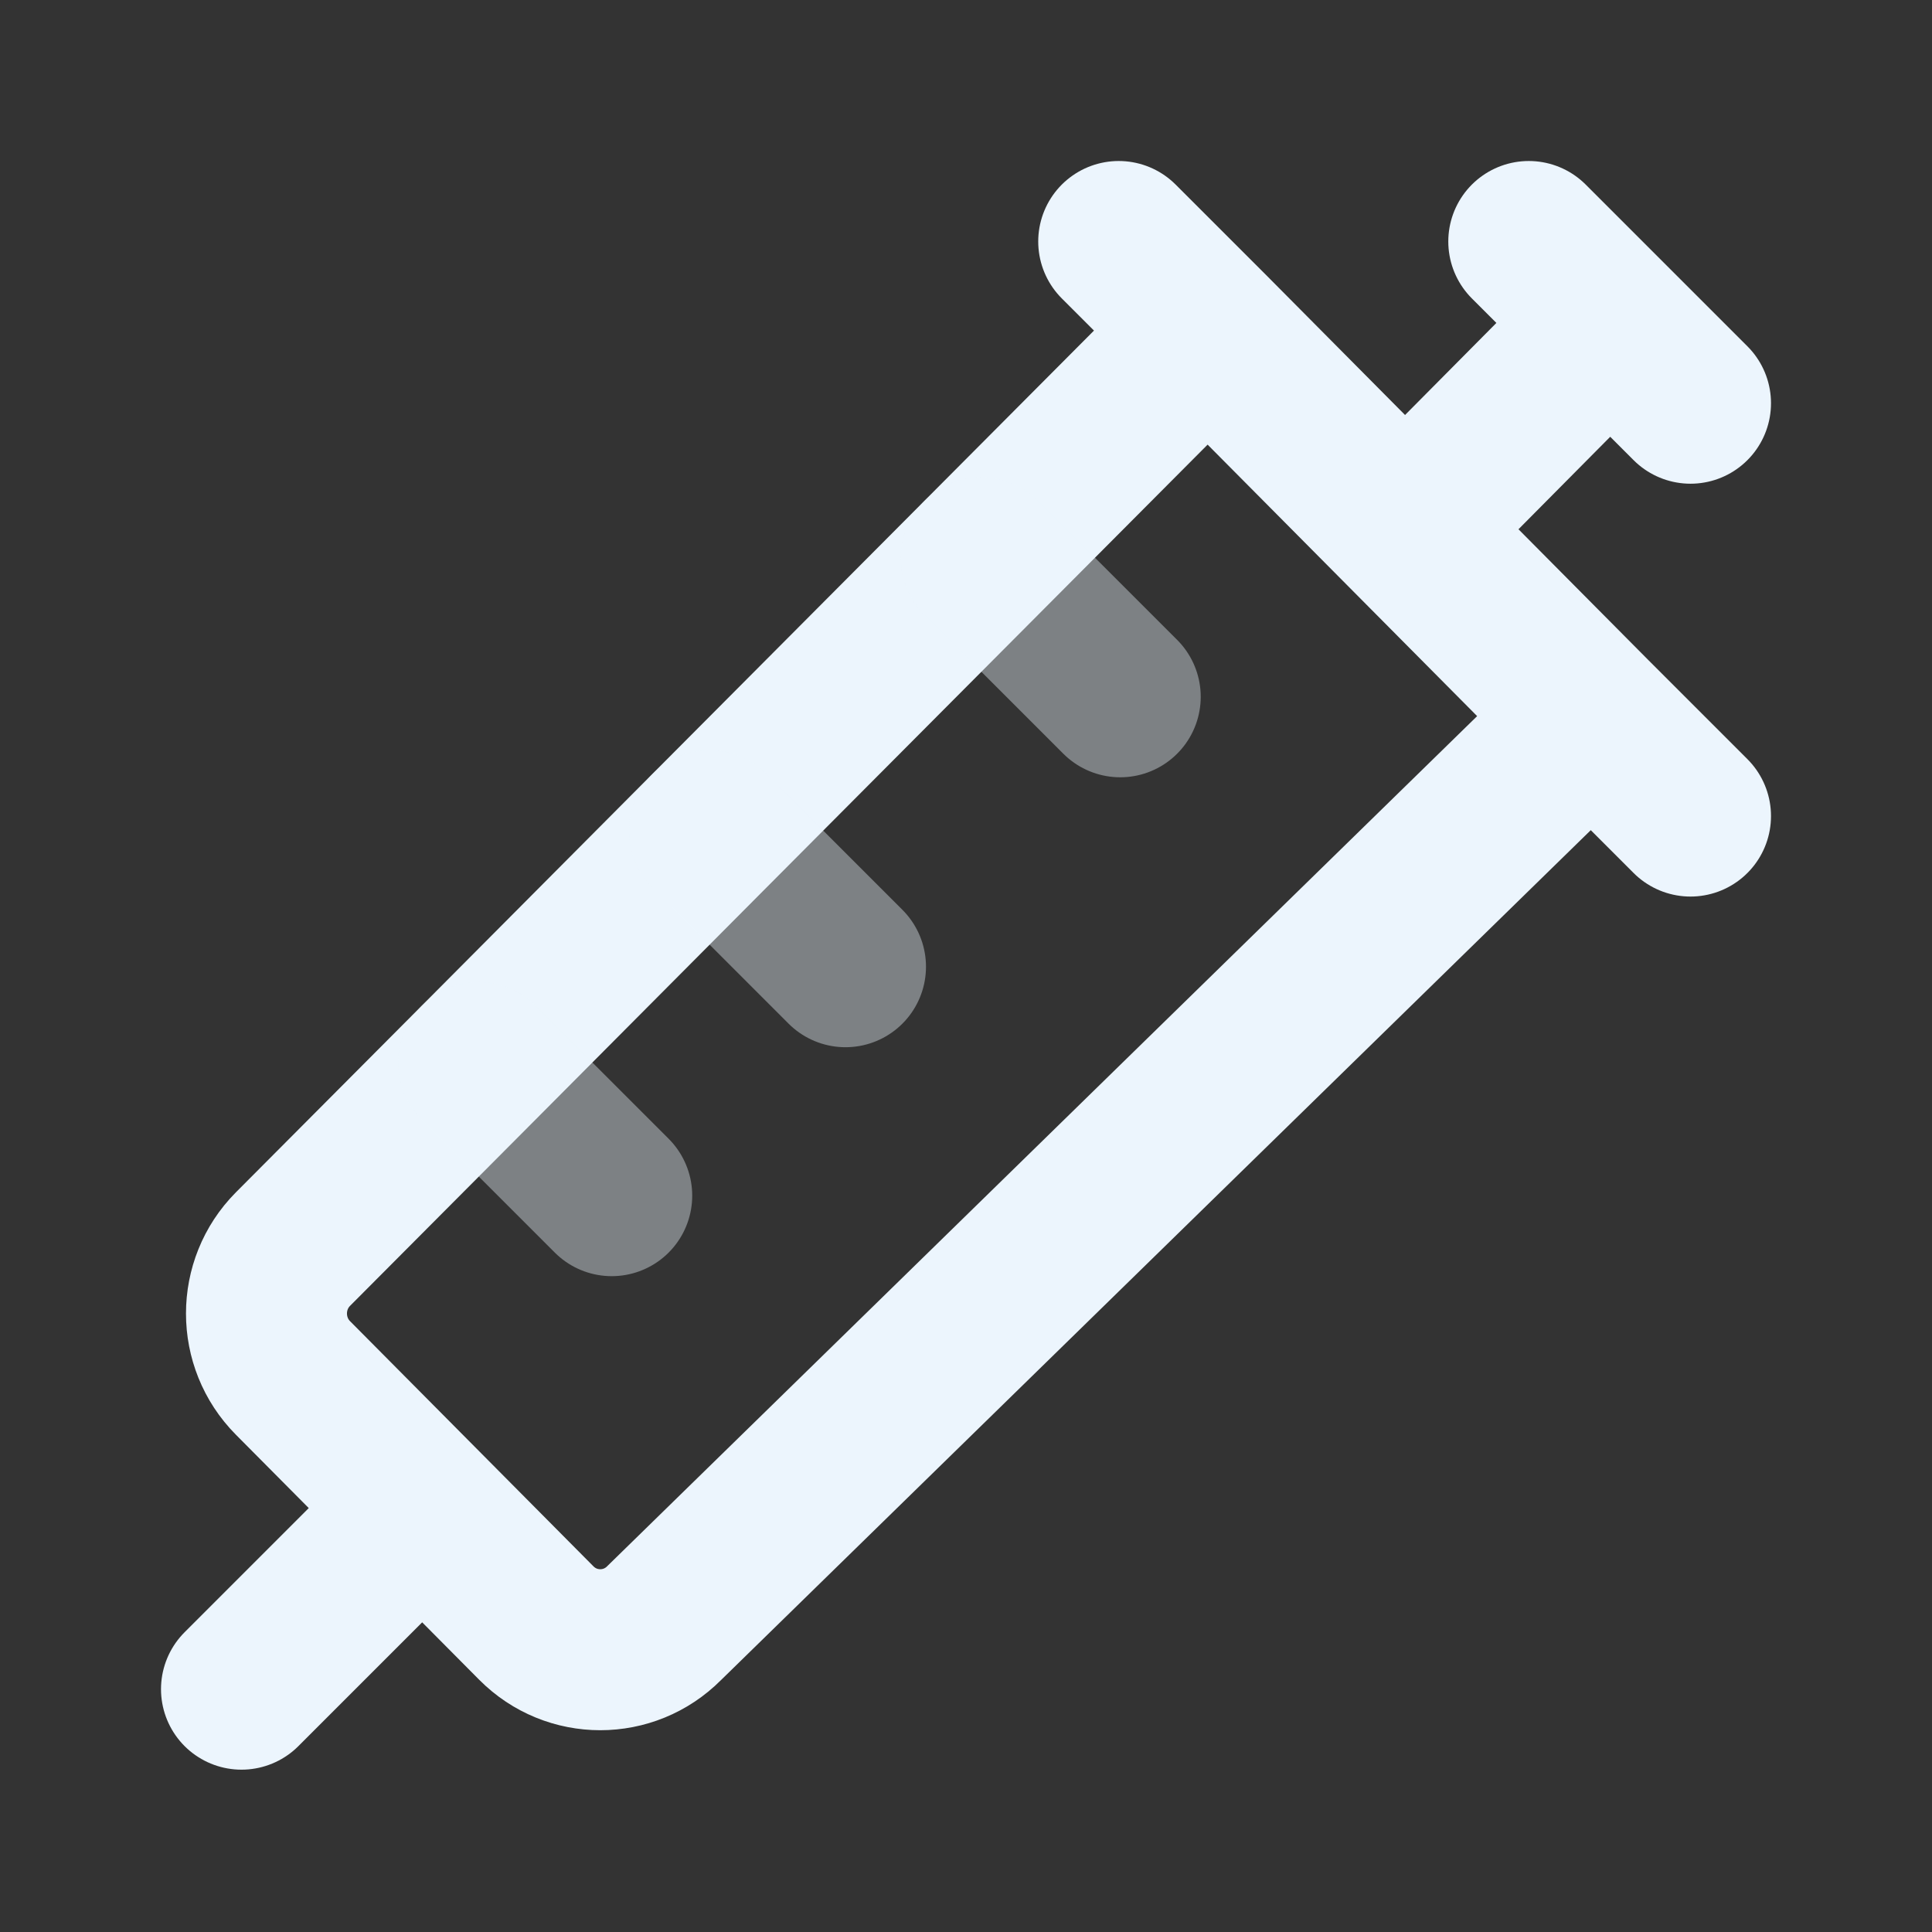 <svg width="64" height="64" viewBox="0 0 64 64" fill="none" xmlns="http://www.w3.org/2000/svg">
<rect x="0" y="0" width="64" height="64" fill="#333333" stroke="none"/>
<path d="M13.992 49.964L8 55.956M13.992 49.964L17.766 53.765C18.936 54.944 20.833 54.944 22.003 53.765L52.718 23.751M13.992 49.964L9.705 45.646C8.535 44.467 8.535 42.556 9.705 41.378L15.857 35.201L23.503 27.518L32.505 18.479L40.007 10.947M53.333 10.69L46.545 17.533M53.333 10.69L50.643 8M53.333 10.69L56 13.357M46.545 17.533L52.718 23.751M46.545 17.533L40.007 10.947M40.007 10.947L37.059 8M52.718 23.751L56 27.033" stroke="#ECF5FD" stroke-width="5.333" stroke-linecap="round" stroke-linejoin="round"/>
<path opacity="0.4" d="M28.008 32.024L23.503 27.518M20.264 39.608L15.857 35.201M37.109 23.082L32.506 18.479" stroke="#ECF5FD" stroke-width="5.333" stroke-linecap="round" stroke-linejoin="round"/>
</svg>

